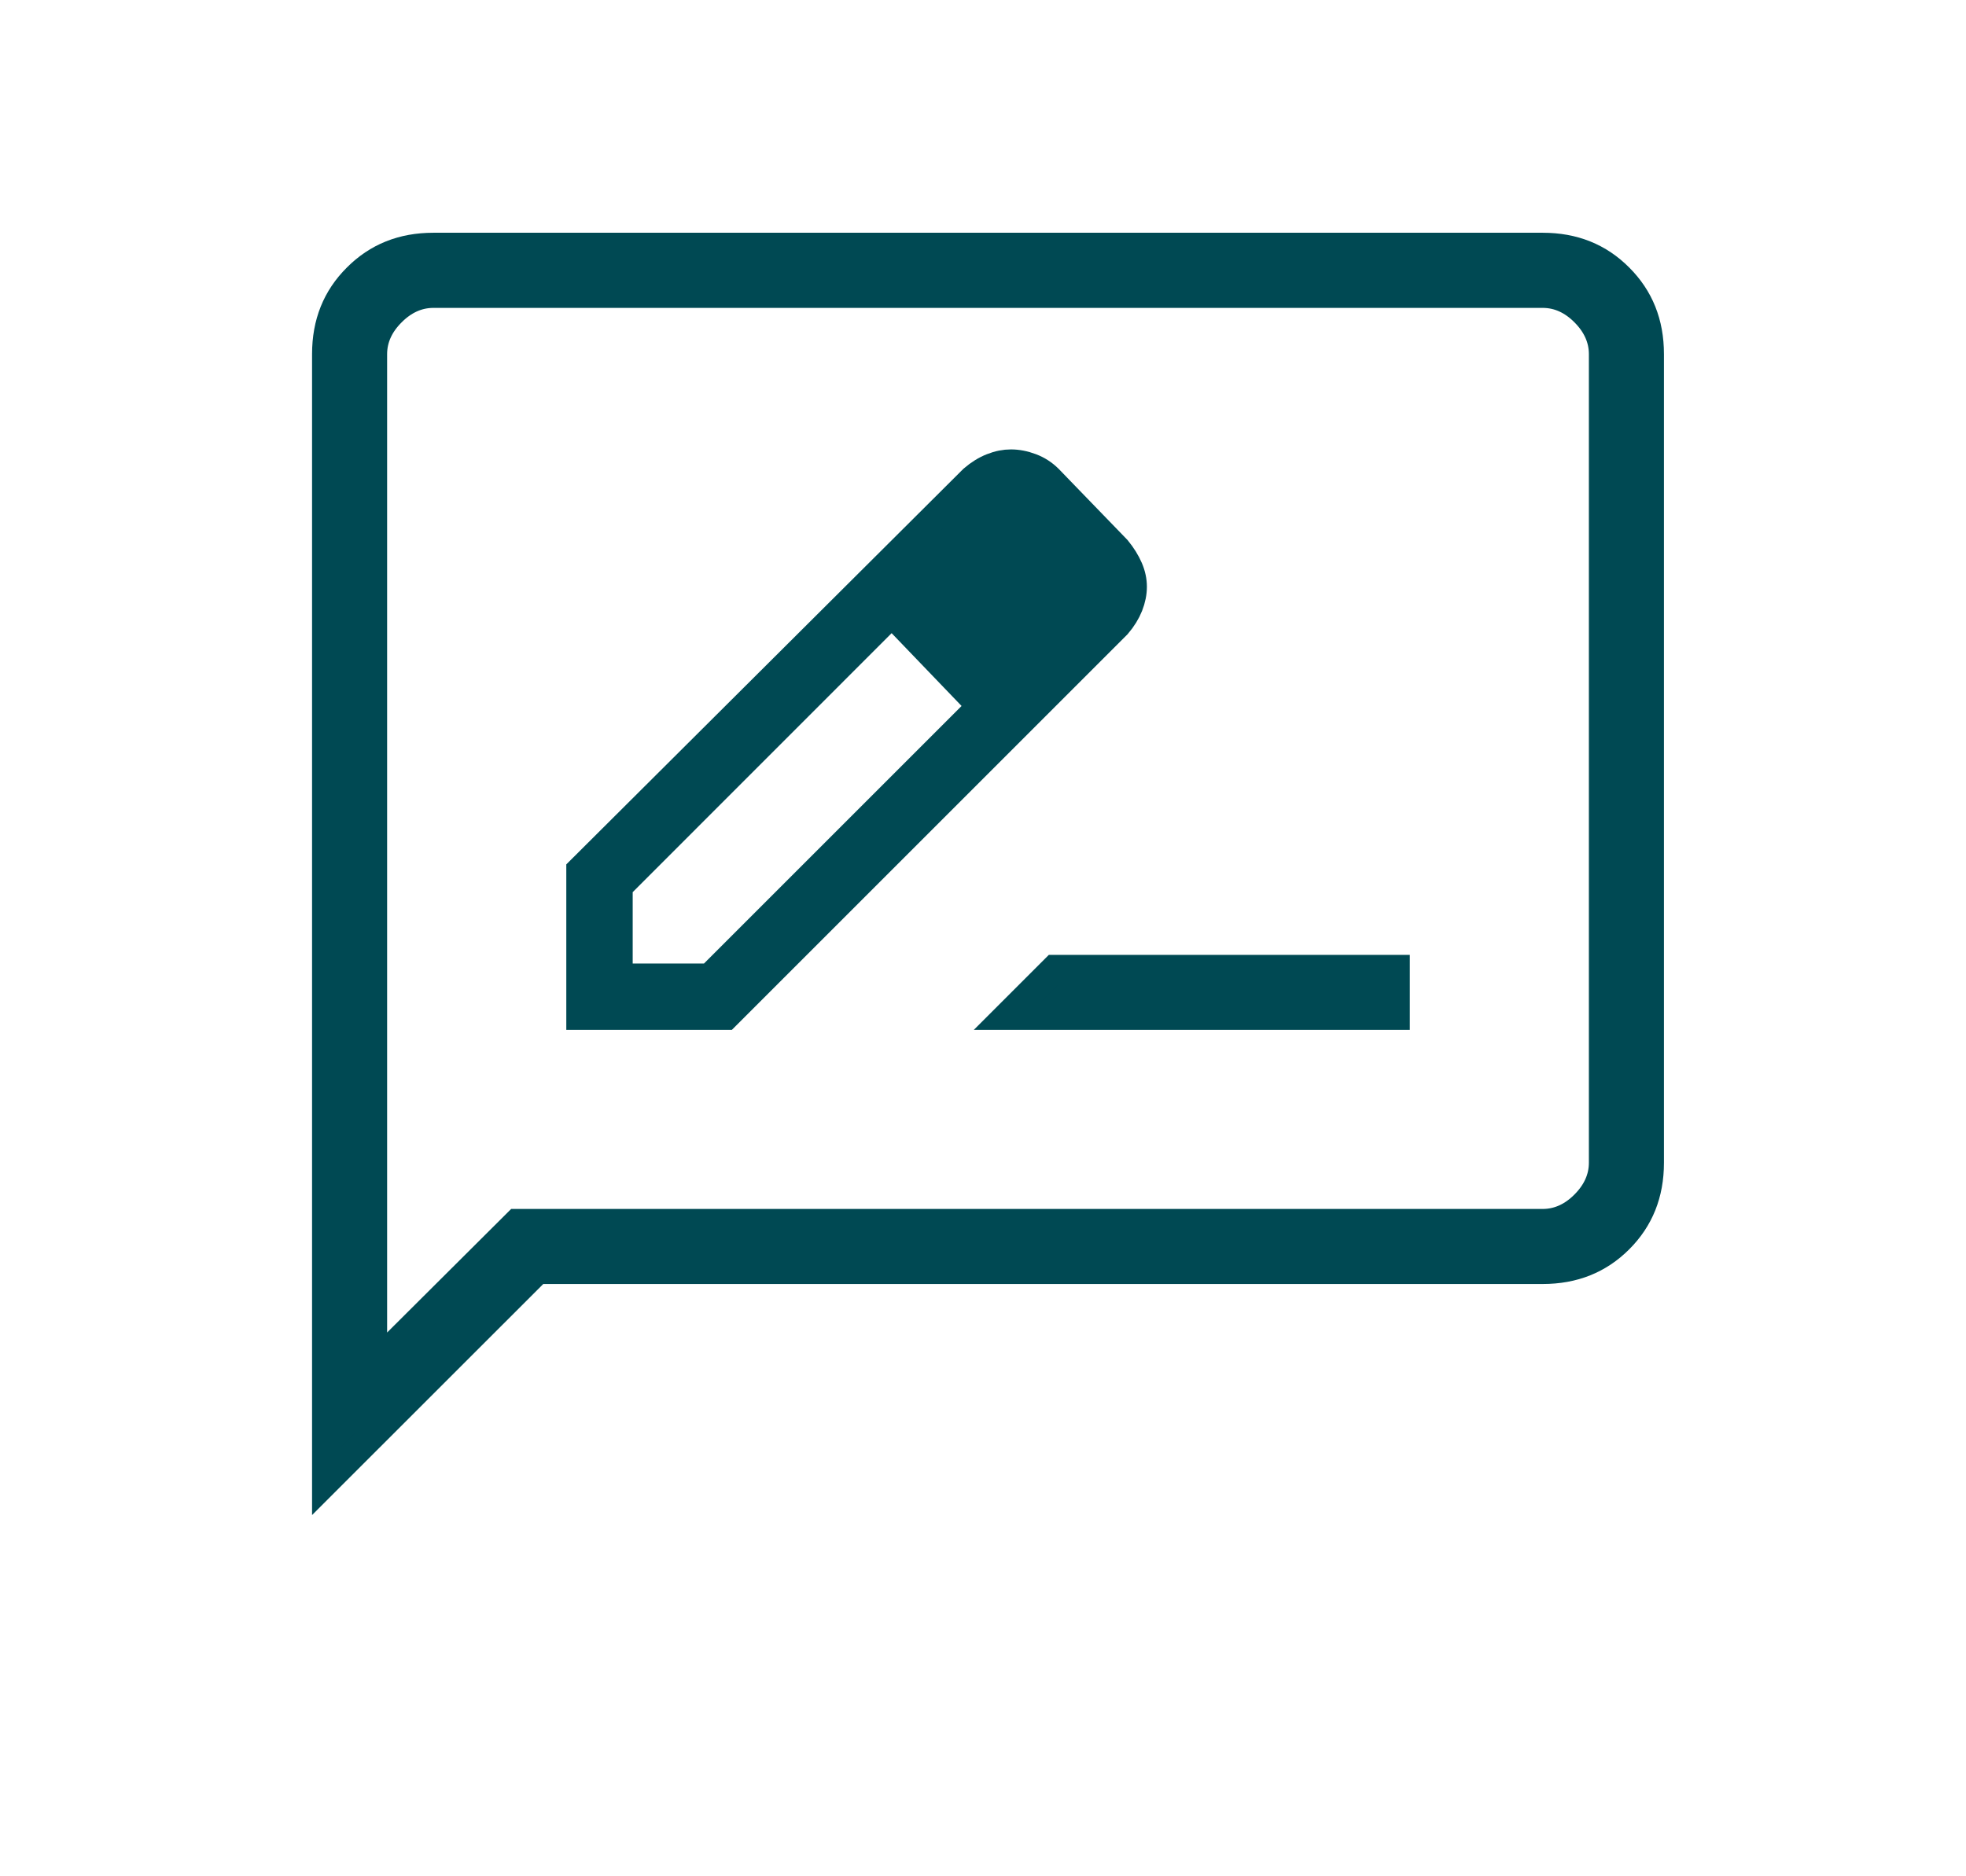 <svg width="22" height="21" viewBox="0 0 22 21" fill="none" xmlns="http://www.w3.org/2000/svg">
<mask id="mask0_8784_8718" style="mask-type:alpha" maskUnits="userSpaceOnUse" x="0" y="0" width="22" height="21">
<rect x="0.971" y="0.084" width="20.171" height="20.171" fill="#D9D9D9"/>
</mask>
<g mask="url(#mask0_8784_8718)">
<path d="M12.635 6.362L12.635 6.362C12.665 6.432 12.679 6.5 12.679 6.567C12.679 6.635 12.665 6.706 12.636 6.78C12.607 6.852 12.564 6.923 12.504 6.993L8.125 11.372H6.492V9.739L10.887 5.36C10.957 5.3 11.028 5.256 11.1 5.228C11.175 5.198 11.245 5.185 11.313 5.185C11.385 5.185 11.46 5.199 11.539 5.229C11.613 5.257 11.678 5.299 11.735 5.355L12.502 6.148C12.561 6.22 12.604 6.291 12.635 6.362ZM6.925 10.784V10.939H7.08H7.879H7.943L7.988 10.893L10.87 8.011L10.979 7.903L10.872 7.794L10.871 7.793L10.091 6.981L10.09 6.98L9.981 6.865L9.868 6.977L6.971 9.875L6.925 9.921V9.985V10.784ZM3.647 16.583V3.963C3.647 3.615 3.762 3.332 3.991 3.104C4.219 2.875 4.502 2.76 4.85 2.76H17.263C17.611 2.76 17.894 2.875 18.122 3.104C18.35 3.332 18.465 3.615 18.465 3.963V13.014C18.465 13.362 18.35 13.645 18.122 13.873C17.894 14.101 17.611 14.216 17.263 14.216H6.078H6.014L5.969 14.262L3.647 16.583ZM4.177 14.913V15.287L4.442 15.023L5.784 13.686H17.263C17.441 13.686 17.597 13.611 17.728 13.479C17.859 13.348 17.935 13.192 17.935 13.014V3.963C17.935 3.785 17.859 3.629 17.728 3.498C17.597 3.366 17.441 3.291 17.263 3.291H4.85C4.672 3.291 4.516 3.366 4.385 3.498C4.253 3.629 4.177 3.785 4.177 3.963V14.913ZM15.621 10.842V11.372H11.271L11.801 10.842H15.621Z" fill="#004953" stroke="#004953" stroke-width="0.31"/>
</g>
</svg>
